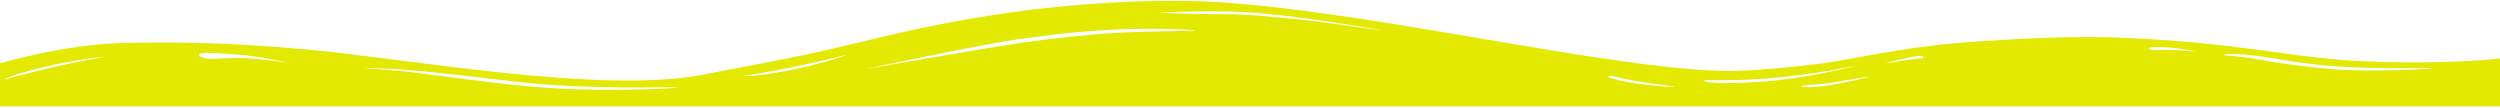 <svg width="1439" height="62" viewBox="0 0 1439 62" fill="none" xmlns="http://www.w3.org/2000/svg">
<path d="M0 36.463C0 36.463 37.054 25.5 71.062 24.736C105.578 23.971 135.017 24.736 177.147 28.56C234.504 33.658 345.157 54.308 404.037 43.091C462.916 31.874 465.454 31.364 495.402 24.226C528.902 16.068 596.919 -0.248 681.177 0.517C771.02 1.282 933.954 42.836 1000.96 40.797C1008.06 40.542 1034.46 38.757 1054.25 35.698C1073.54 32.639 1101.96 26.01 1140.54 23.716C1156.78 22.696 1182.67 20.912 1212.62 21.422C1220.23 21.677 1244.6 22.441 1273.53 25.5C1302.46 28.56 1329.36 33.404 1353.73 34.933C1406.01 37.737 1439 33.658 1439 33.658V61.191H0V36.463ZM115.222 32.384C118.775 34.933 125.373 33.404 137.048 33.404C148.722 33.404 168.01 36.463 166.488 36.208C164.965 35.953 150.752 32.384 136.032 31.364C120.805 30.089 112.176 29.834 115.222 32.384ZM208.617 39.267C208.617 39.267 220.799 39.777 237.042 41.562C253.284 43.601 289.323 48.7 313.687 50.484C355.309 53.288 393.885 50.484 390.332 50.229C386.271 49.974 341.604 51.759 300.997 47.425C284.247 45.64 253.792 41.816 238.057 40.542C221.307 39.012 208.617 39.267 208.617 39.267ZM498.955 39.522C490.326 41.306 566.464 27.54 592.858 23.971C603.517 22.441 624.328 19.892 643.616 18.872C663.412 17.852 688.791 17.852 688.284 17.598C688.284 17.088 658.844 15.558 631.434 17.598C604.025 19.637 605.04 20.402 592.858 21.677C573.57 23.716 507.584 37.737 498.955 39.522ZM428.401 43.601C427.386 43.601 432.461 44.621 452.765 40.797C473.068 36.973 486.773 31.874 487.788 31.364C488.803 31.109 470.023 35.953 454.287 39.012C439.06 42.071 428.908 43.601 428.401 43.601ZM2.538 45.895C3.046 45.64 12.182 43.091 26.902 39.522C41.622 35.953 61.925 32.384 60.91 32.639C59.895 32.639 43.145 34.168 23.349 39.012C3.553 43.856 2.03 46.15 2.538 45.895ZM1280.13 31.619C1279.62 32.129 1289.77 32.129 1302.97 34.678C1316.16 37.228 1330.38 38.757 1342.56 39.777C1362.86 41.816 1401.95 39.522 1399.92 39.267C1398.39 39.012 1358.29 40.032 1336.47 37.483C1325.3 36.208 1324.29 36.208 1307.54 33.404C1290.79 30.599 1280.63 30.854 1280.13 31.619ZM1068.46 37.737C1066.43 37.992 1050.7 41.816 1025.83 44.366C1000.96 47.17 980.652 45.64 980.652 46.405C980.652 47.17 985.728 48.7 1012.12 47.17C1038.52 45.64 1070.49 37.483 1068.46 37.737ZM1075.57 44.111C1074.55 43.856 1058.31 47.425 1046.64 48.445C1034.96 49.209 1036.99 49.719 1036.99 49.974C1036.99 50.229 1042.58 50.484 1050.7 49.465C1059.33 48.19 1076.59 44.366 1075.57 44.111ZM963.902 49.974C963.394 49.465 946.136 47.935 935.477 45.386C924.818 42.836 926.34 43.856 925.833 44.111C925.325 44.366 929.893 46.15 938.015 47.425C946.136 48.955 964.409 50.484 963.902 49.974ZM1107.04 32.894C1107.55 32.129 1105.52 31.619 1097.4 33.404C1089.27 35.188 1084.2 36.718 1086.23 36.463C1088.26 36.208 1090.8 35.443 1098.92 34.423C1107.55 33.404 1106.53 33.658 1107.04 32.894ZM1263.88 29.579C1264.9 29.579 1253.22 27.54 1247.13 27.285C1241.04 27.03 1236.98 27.03 1236.98 27.795C1236.98 28.56 1237.49 29.07 1245.1 28.815C1253.22 28.56 1262.87 29.579 1263.88 29.579ZM666.458 7.4C666.965 7.145 678.64 8.165 704.526 8.165C729.906 8.165 773.558 14.283 791.831 17.088C810.104 19.892 741.072 7.145 708.079 6.635C675.086 6.125 665.95 7.655 666.458 7.4Z" fill="#E3E901"/>
</svg>
